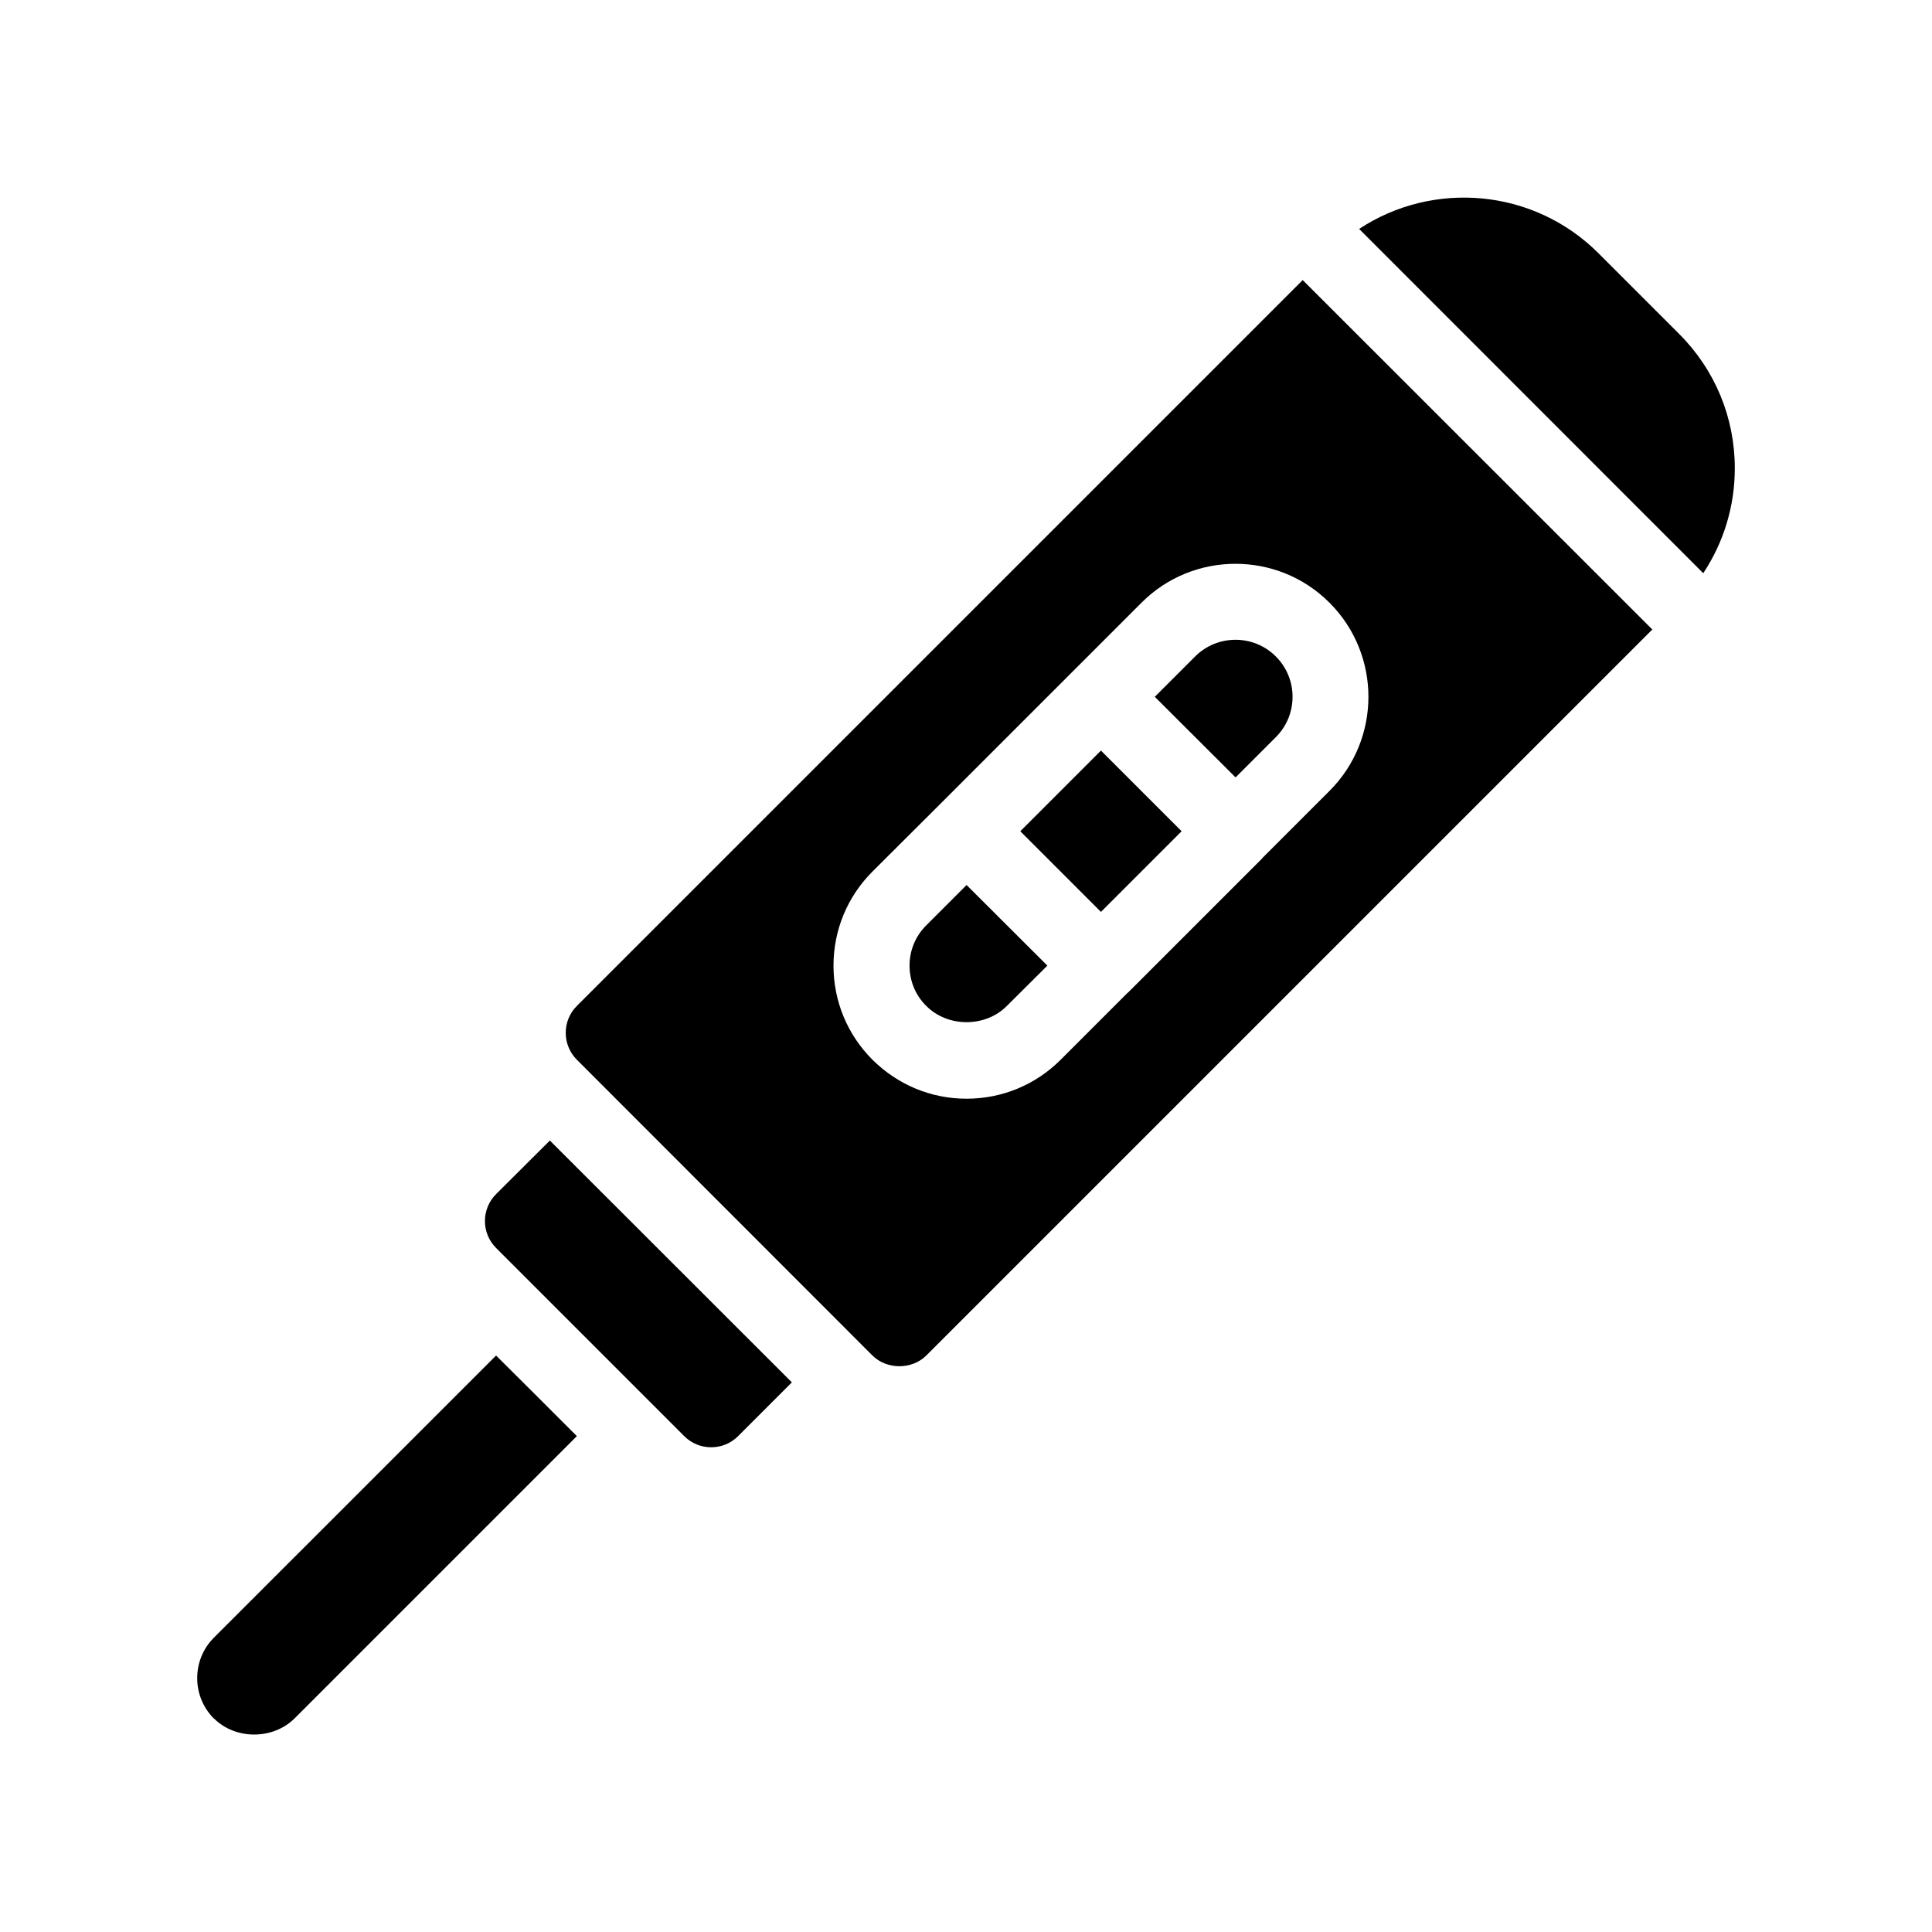 <?xml version="1.0" encoding="UTF-8"?>
<!-- Uploaded to: ICON Repo, www.svgrepo.com, Generator: ICON Repo Mixer Tools -->
<svg fill="#000000" width="800px" height="800px" version="1.1" viewBox="144 144 512 512" xmlns="http://www.w3.org/2000/svg">
 <g>
  <path d="m296.87 410.58c-3.93 3.93-3.93 10.328 0 14.258l78.344 78.395c3.828 3.777 10.43 3.777 14.258 0l192.41-192.41-92.652-92.602zm199.46-56.98-17.785 17.785v0.051l-35.621 35.621h-0.051l-17.785 17.785c-6.648 6.648-15.516 10.328-24.938 10.328-9.422 0-18.238-3.68-24.938-10.328-6.648-6.648-10.328-15.516-10.328-24.938s3.68-18.289 10.328-24.938l17.836-17.785 53.453-53.453c13.703-13.754 36.125-13.754 49.828 0 13.754 13.746 13.754 36.117 0 49.871z"/>
  <path d="m450.03 328.66 21.41 21.363 10.68-10.68c5.894-5.894 5.894-15.469 0-21.363-2.973-2.973-6.852-4.434-10.68-4.434-3.879 0-7.758 1.461-10.73 4.434z"/>
  <path d="m389.47 389.22c-2.871 2.871-4.434 6.648-4.434 10.68s1.562 7.859 4.434 10.68c5.691 5.742 15.668 5.742 21.363 0l10.73-10.68-21.41-21.363z"/>
  <path d="m414.39 364.29 21.375-21.375 21.375 21.375-21.375 21.375z"/>
  <path d="m588.98 232.48-21.363-21.363c-17.23-17.23-43.883-19.348-63.43-6.449l91.191 91.238c5.441-8.211 8.363-17.785 8.363-27.809 0-13.449-5.238-26.094-14.762-35.617z"/>
  <path d="m275.46 503.23-74.816 74.812c-2.82 2.82-4.383 6.648-4.383 10.68s1.562 7.809 4.383 10.68h0.051c5.691 5.691 15.617 5.691 21.363 0l74.816-74.816-10.68-10.68z"/>
  <path d="m275.46 460.46c-3.93 3.93-3.93 10.328 0 14.258l49.879 49.879c3.93 3.93 10.328 3.93 14.258 0l14.258-14.258-64.137-64.086z"/>
 </g>
</svg>